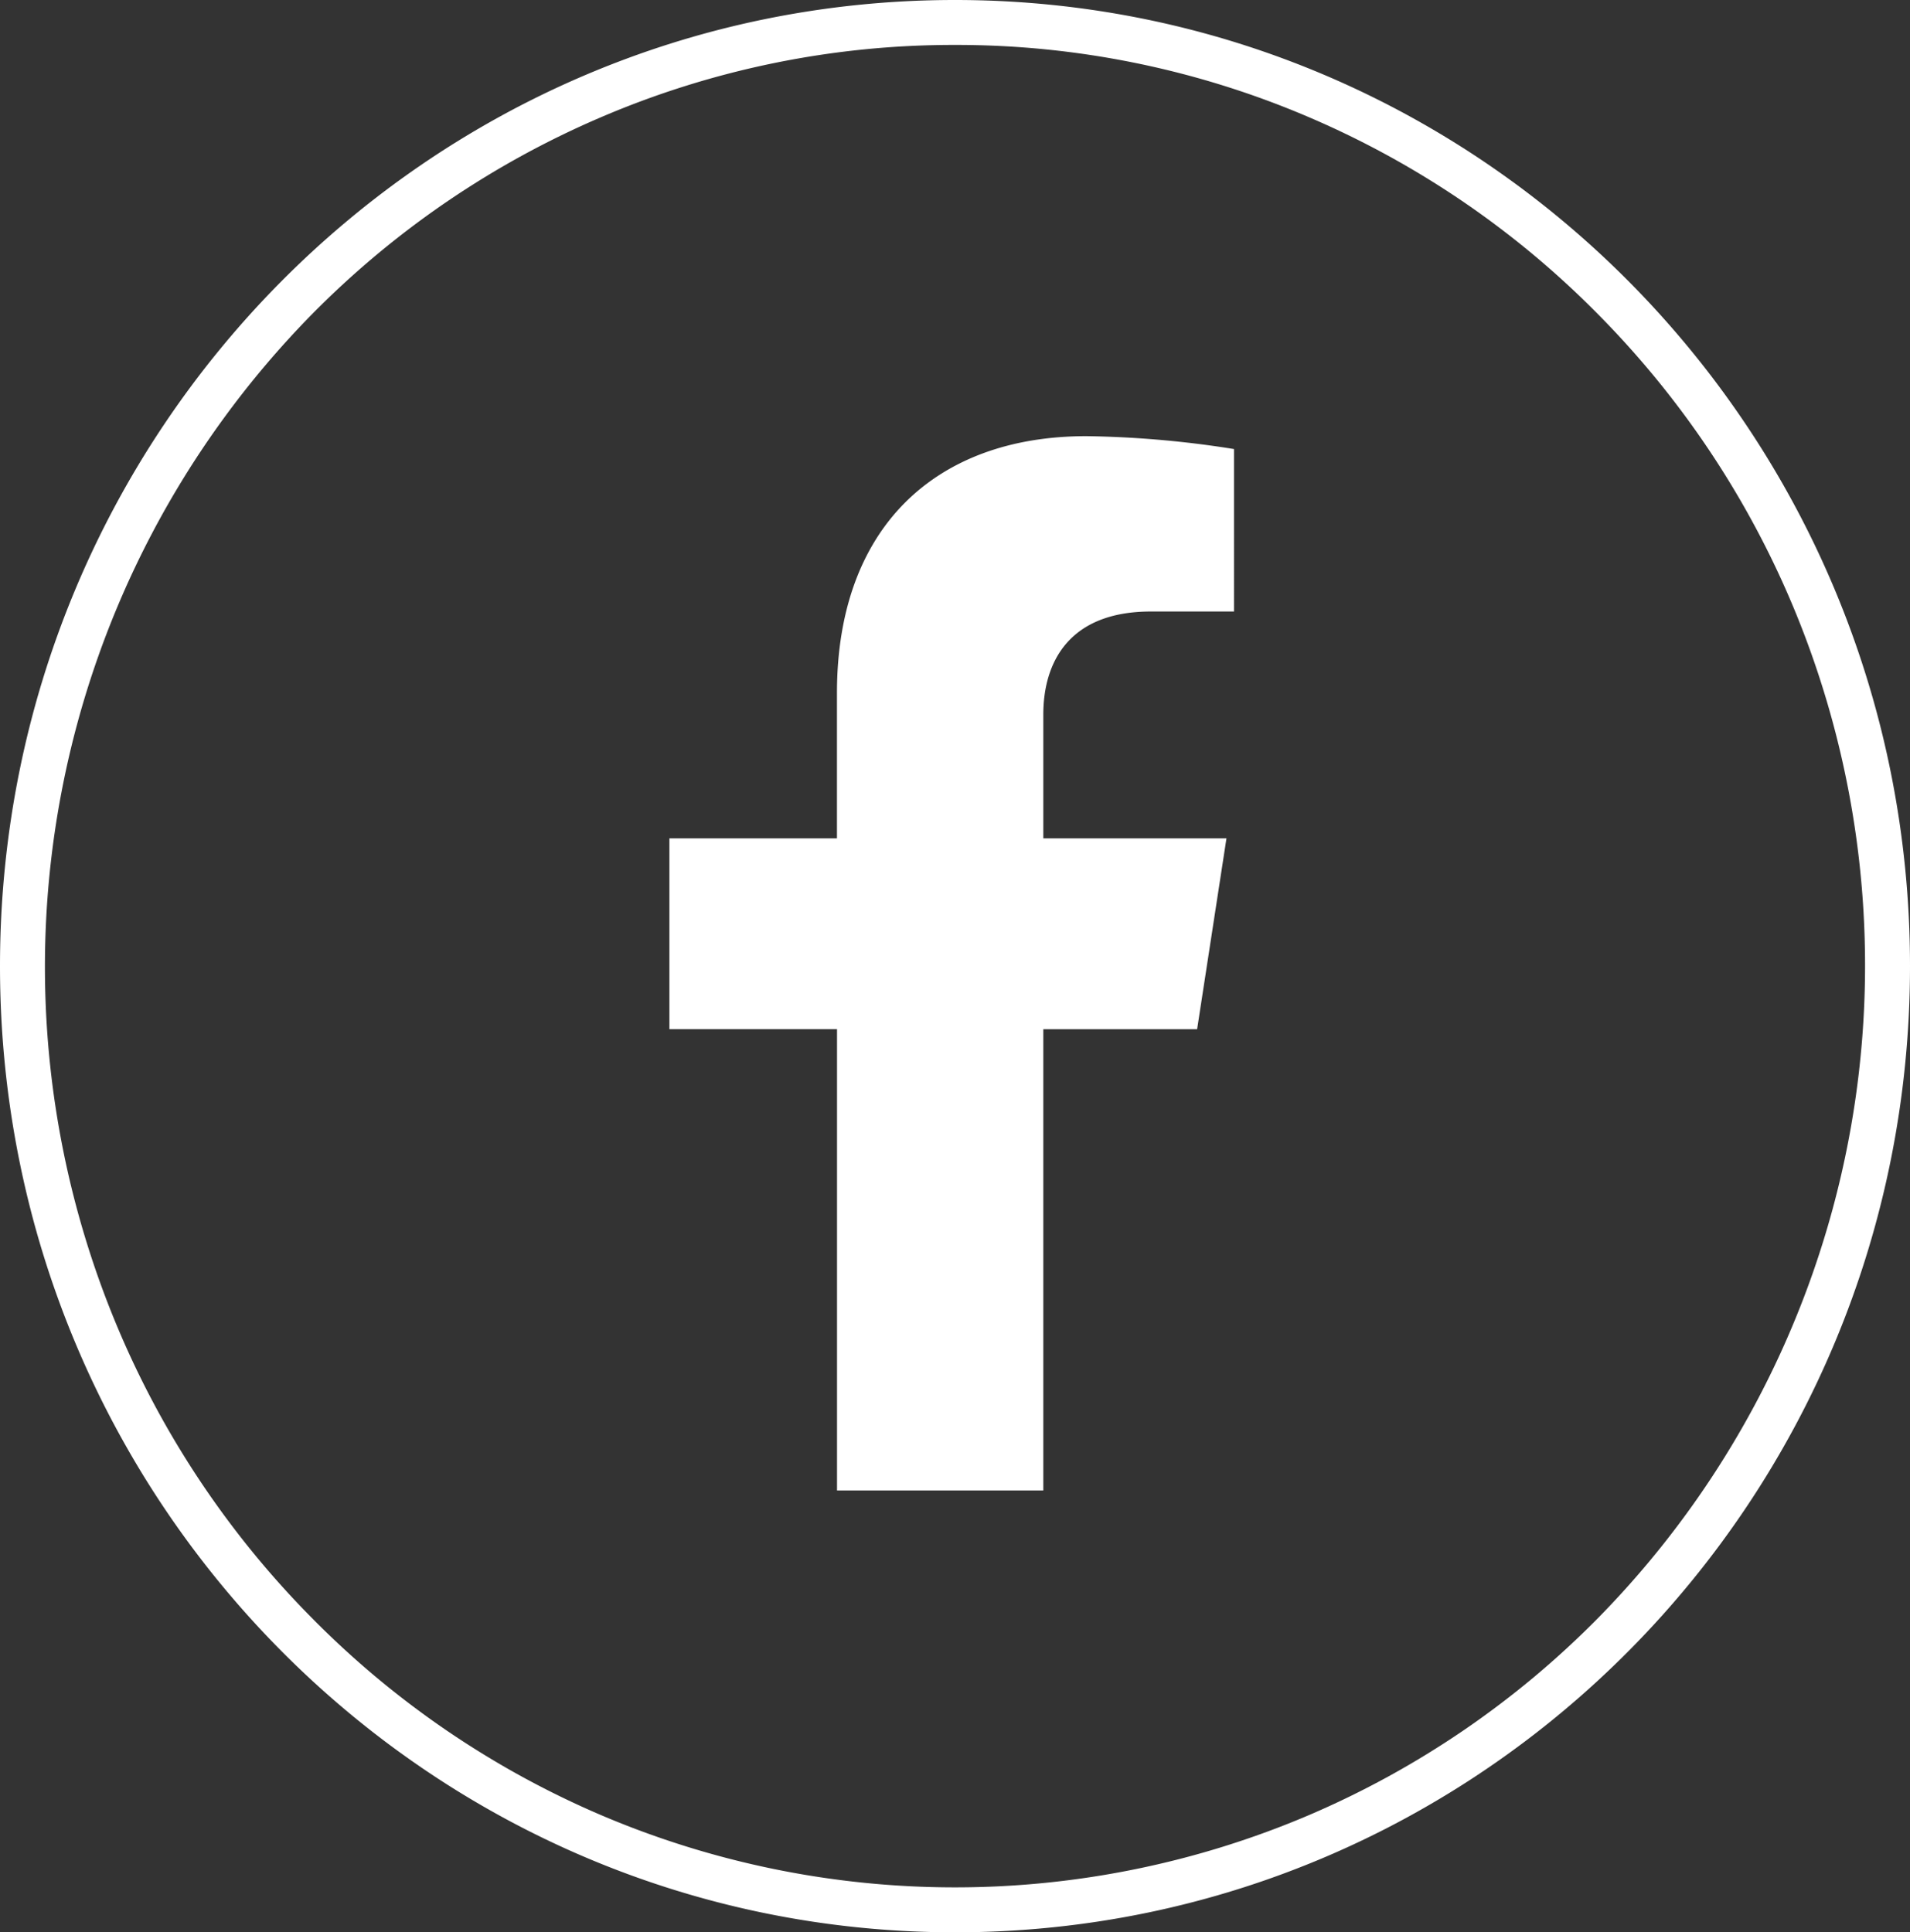 <svg xmlns="http://www.w3.org/2000/svg" width="85" height="86" viewBox="0 0 85 86"><rect x="0" y="0" width="85" height="86" fill="#333333" stroke="none"/><g transform="translate(-10227 -22141)"><path d="M42.5,2A39.821,39.821,0,0,0,26.744,5.218,40.344,40.344,0,0,0,13.87,14,41.441,41.441,0,0,0,5.185,58.966,40.9,40.9,0,0,0,13.87,72a40.344,40.344,0,0,0,12.874,8.782,40.183,40.183,0,0,0,31.512,0A40.344,40.344,0,0,0,71.13,72a41.441,41.441,0,0,0,8.685-44.966A40.9,40.9,0,0,0,71.13,14,40.344,40.344,0,0,0,58.256,5.218,39.821,39.821,0,0,0,42.5,2m0-2C65.972,0,85,19.252,85,43S65.972,86,42.5,86,0,66.748,0,43,19.028,0,42.5,0Z" transform="translate(10227 22141)" fill="#fff"/><path d="M25.094,26.395,26.4,17.9H18.249V12.392c0-2.323,1.138-4.588,4.788-4.588h3.7V.574A45.175,45.175,0,0,0,20.166,0c-6.711,0-11.1,4.067-11.1,11.43V17.9H1.609v8.492H9.069V46.924h9.18V26.395Z" transform="translate(10255.181 22160.412)" fill="#fff"/></g></svg>